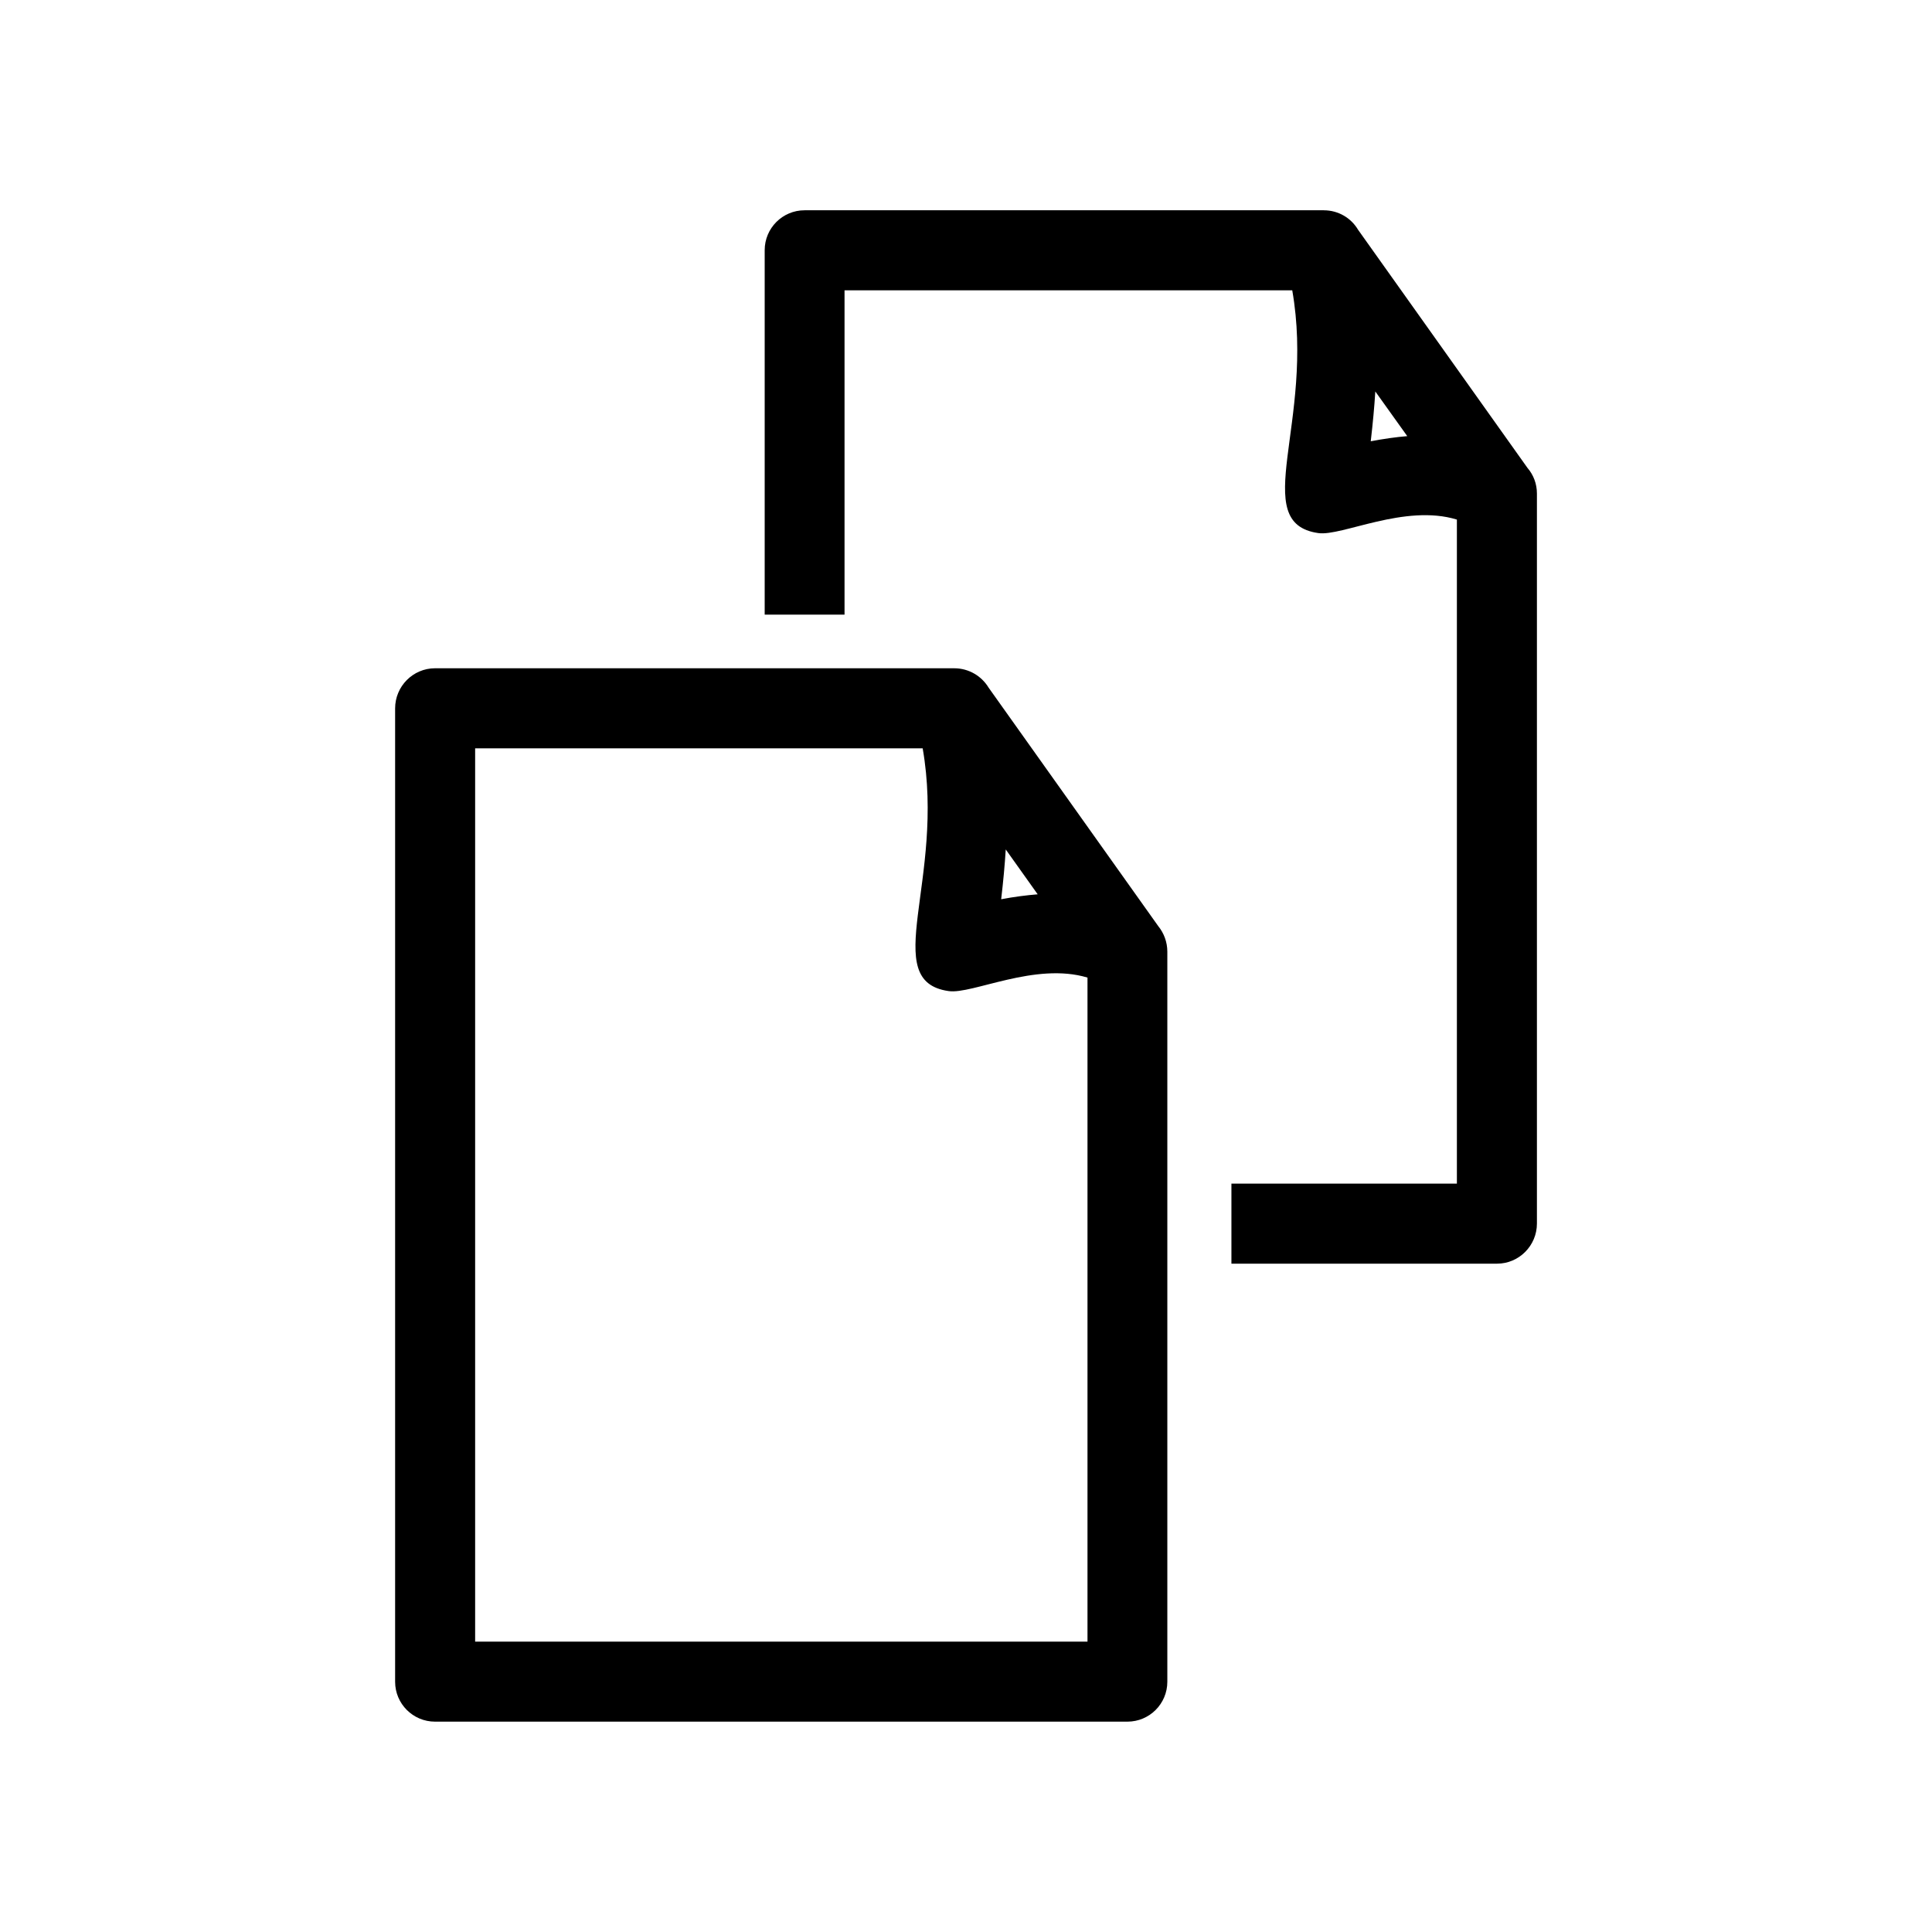 <?xml version="1.0" encoding="UTF-8"?>
<!-- Uploaded to: SVG Repo, www.svgrepo.com, Generator: SVG Repo Mixer Tools -->
<svg fill="#000000" width="800px" height="800px" version="1.1" viewBox="144 144 512 512" xmlns="http://www.w3.org/2000/svg">
 <g>
  <path d="m396.88 321.1c3.879 0 7.254 2.066 9.117 5.141l44.941 63.176c1.512 1.863 2.418 4.231 2.418 6.801v193.46c0 5.844-4.734 10.578-10.578 10.578h-183.49c-5.844 0-10.578-4.734-10.578-10.578v-257.95c0-5.844 4.734-10.629 10.578-10.629zm-8.363 21.211h-118.6v236.74h162.28v-175.98c-13.855-4.18-30.582 4.484-36.777 3.578-18.742-2.621-0.805-29.473-6.902-64.336zm30.48 38.691-8.465-11.891c-0.25 4.082-0.656 8.465-1.211 13.199 3.477-0.656 6.648-1.059 9.672-1.309z"/>
  <path d="m494.82 199.73c3.879 0 7.254 2.066 9.07 5.141l44.941 63.176c1.562 1.812 2.469 4.18 2.469 6.75v193.46c0 5.844-4.734 10.629-10.578 10.629h-70.383v-21.211h59.75v-175.98c-13.805-4.231-30.531 4.484-36.727 3.578-18.742-2.672-0.805-29.473-6.902-64.336h-118.65v85.949h-21.16v-96.582c0-5.844 4.734-10.578 10.578-10.578h137.59zm22.117 59.852-8.465-11.84c-0.25 4.082-0.656 8.414-1.211 13.199 3.477-0.656 6.648-1.109 9.672-1.359z"/>
 </g>
</svg>